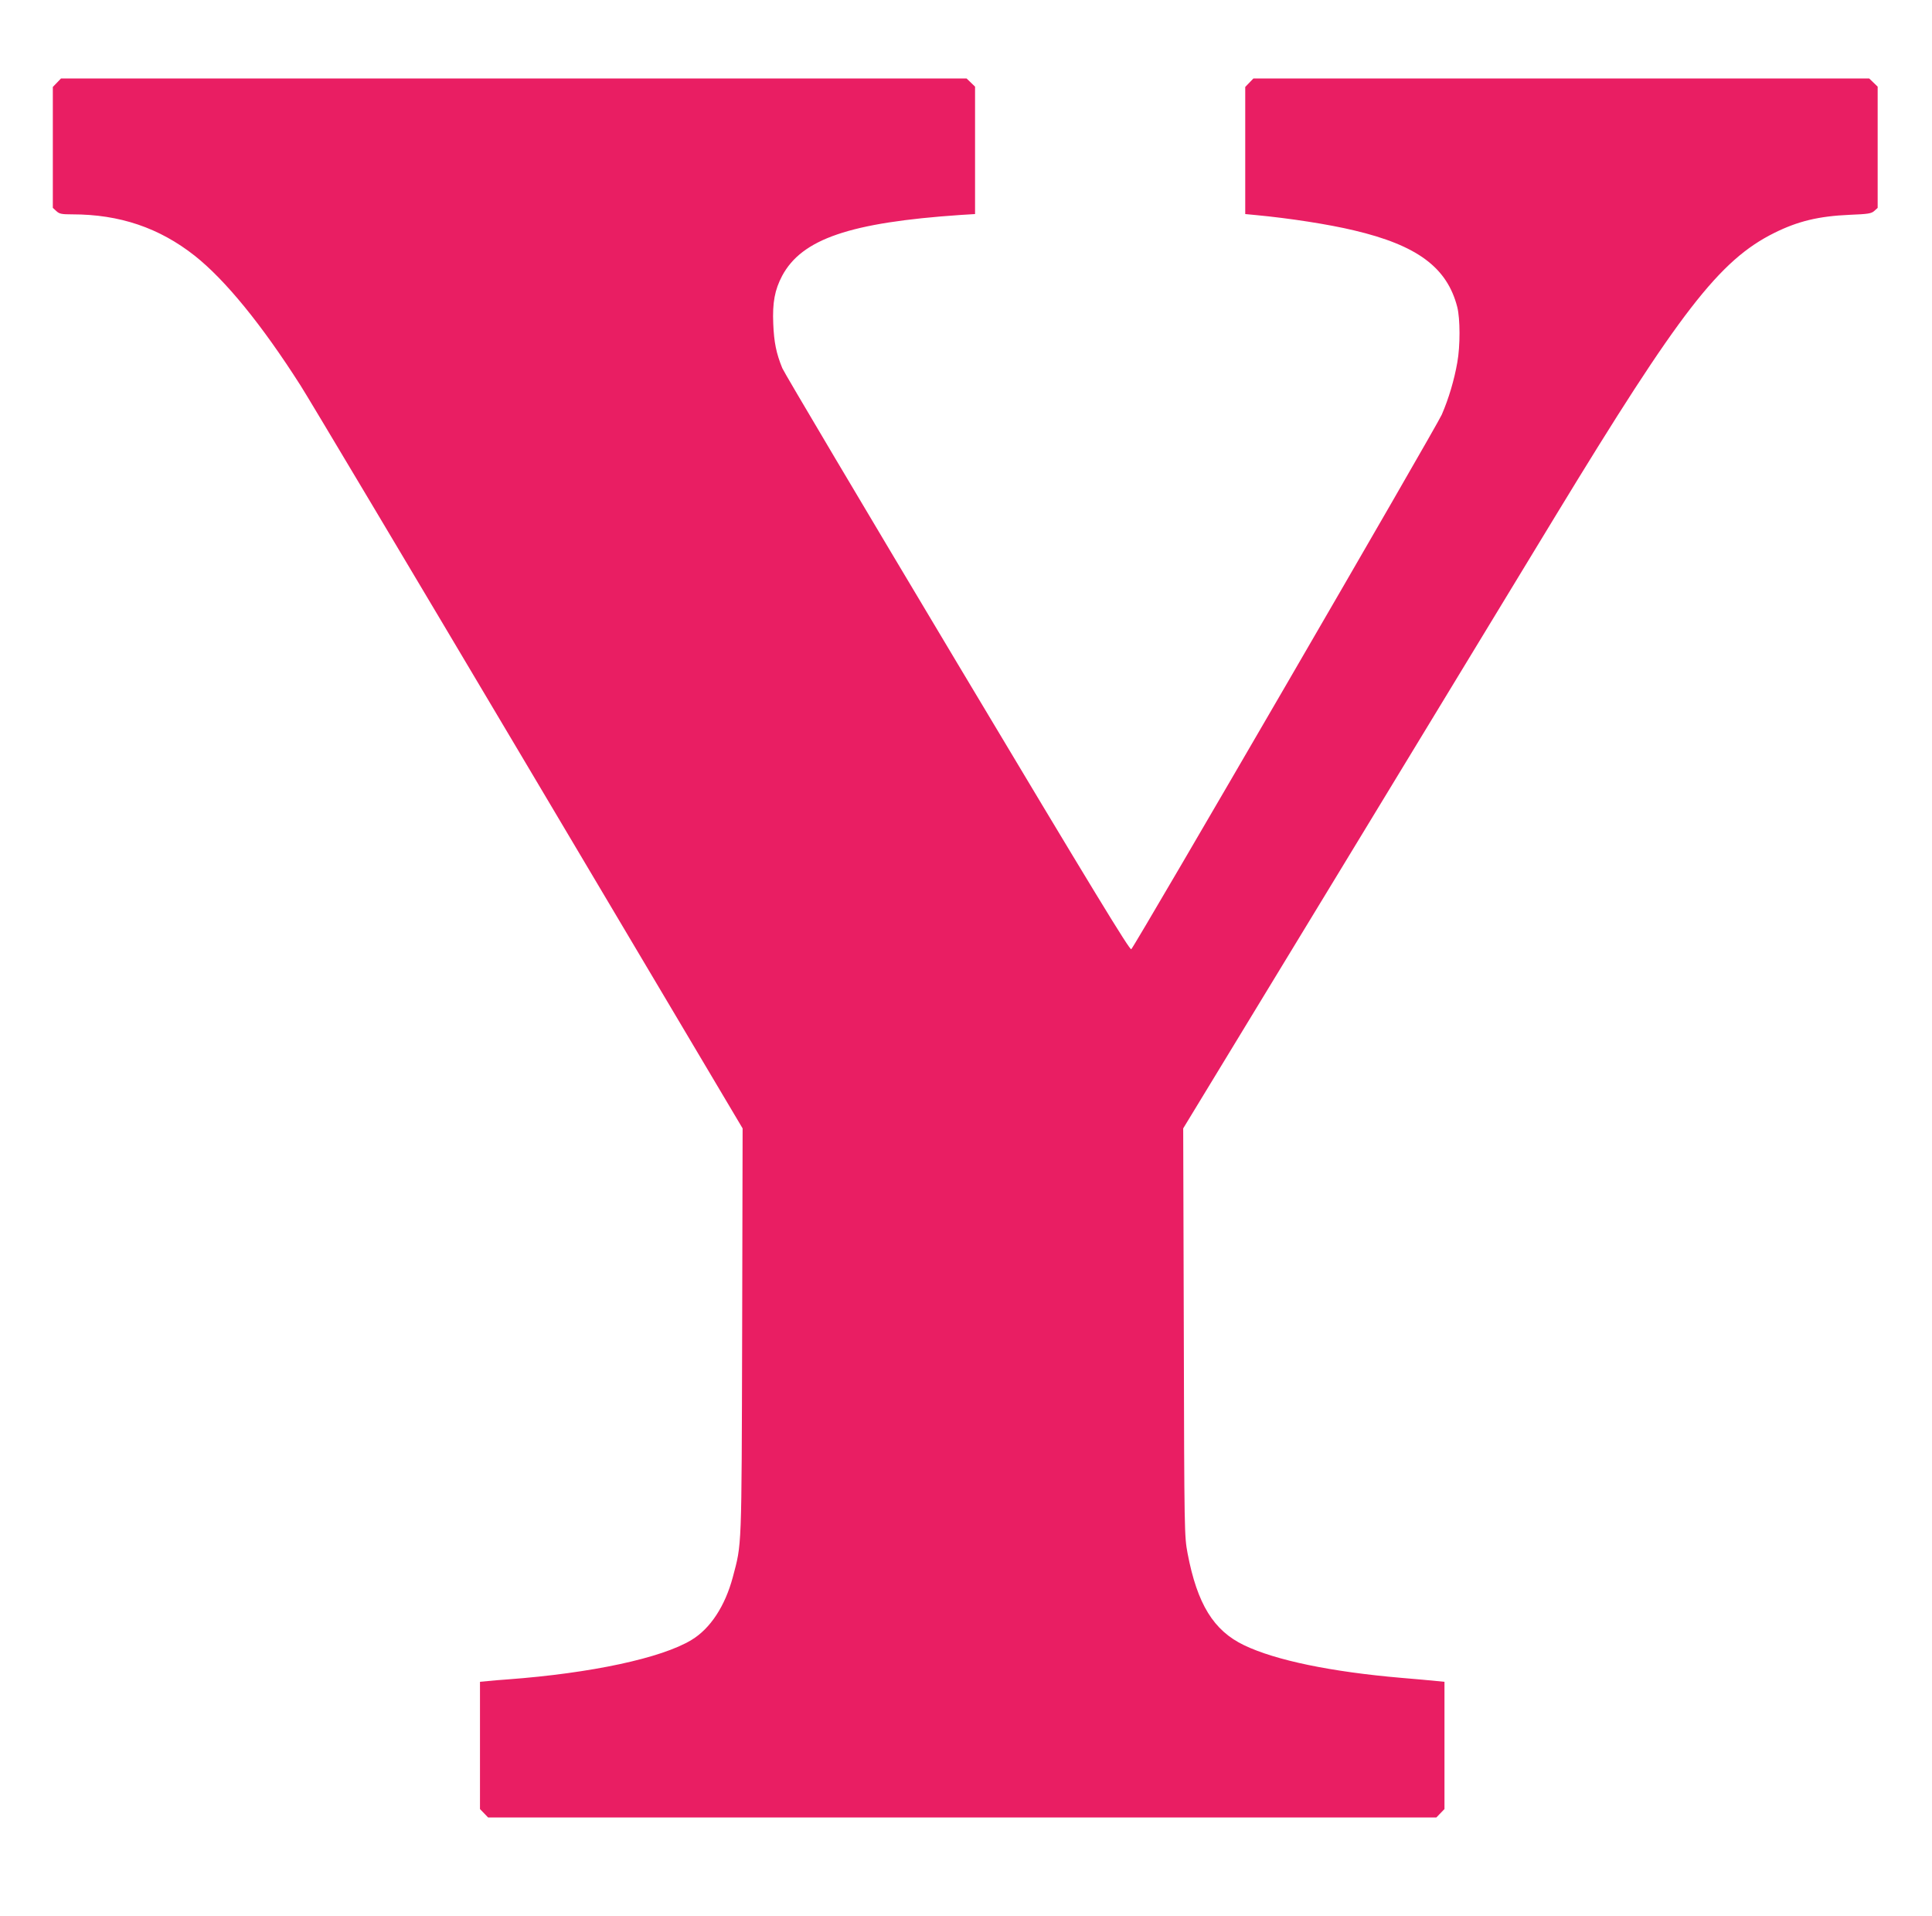 <?xml version="1.0" standalone="no"?>
<!DOCTYPE svg PUBLIC "-//W3C//DTD SVG 20010904//EN"
 "http://www.w3.org/TR/2001/REC-SVG-20010904/DTD/svg10.dtd">
<svg version="1.0" xmlns="http://www.w3.org/2000/svg"
 width="1280pt" height="1269pt" viewBox="0 0 1280 1269"
 preserveAspectRatio="xMidYMid meet">
<g transform="translate(0,1269) scale(0.1,-0.1)"
fill="#e91e63" stroke="none">
<path d="M377 12142 l-27 -28 0 -400 0 -401 23 -21 c20 -19 35 -22 106 -22
314 0 576 -89 811 -274 203 -161 444 -456 702 -861 43 -66 719 -1200 1503
-2520 l1425 -2400 -3 -1345 c-4 -1467 -2 -1401 -62 -1628 -51 -191 -149 -341
-274 -416 -198 -120 -664 -220 -1216 -261 -44 -3 -104 -8 -132 -11 l-53 -5 0
-422 0 -421 27 -28 27 -28 3141 0 3141 0 27 28 27 28 0 421 0 422 -52 5 c-29
3 -134 13 -233 21 -466 40 -833 116 -1042 216 -203 97 -311 273 -375 609 -21
114 -22 127 -25 1465 l-4 1350 1037 1705 c570 938 1214 1998 1431 2355 821
1350 1084 1691 1448 1872 157 78 294 111 500 120 122 5 143 8 163 26 l22 20 0
402 0 401 -28 27 -28 27 -2040 0 -2040 0 -27 -28 -27 -28 0 -421 0 -421 73 -7
c222 -21 480 -61 647 -101 420 -99 618 -246 685 -509 19 -76 20 -256 0 -366
-20 -115 -57 -240 -103 -346 -33 -77 -2026 -3508 -2057 -3541 -9 -10 -246 378
-1150 1890 -626 1047 -1149 1928 -1162 1959 -40 98 -55 171 -60 294 -6 141 10
225 59 318 131 244 449 353 1181 403 l97 6 0 422 0 422 -28 27 -28 27 -3000 0
-3000 0 -27 -28z"/>
</g>
</svg>
